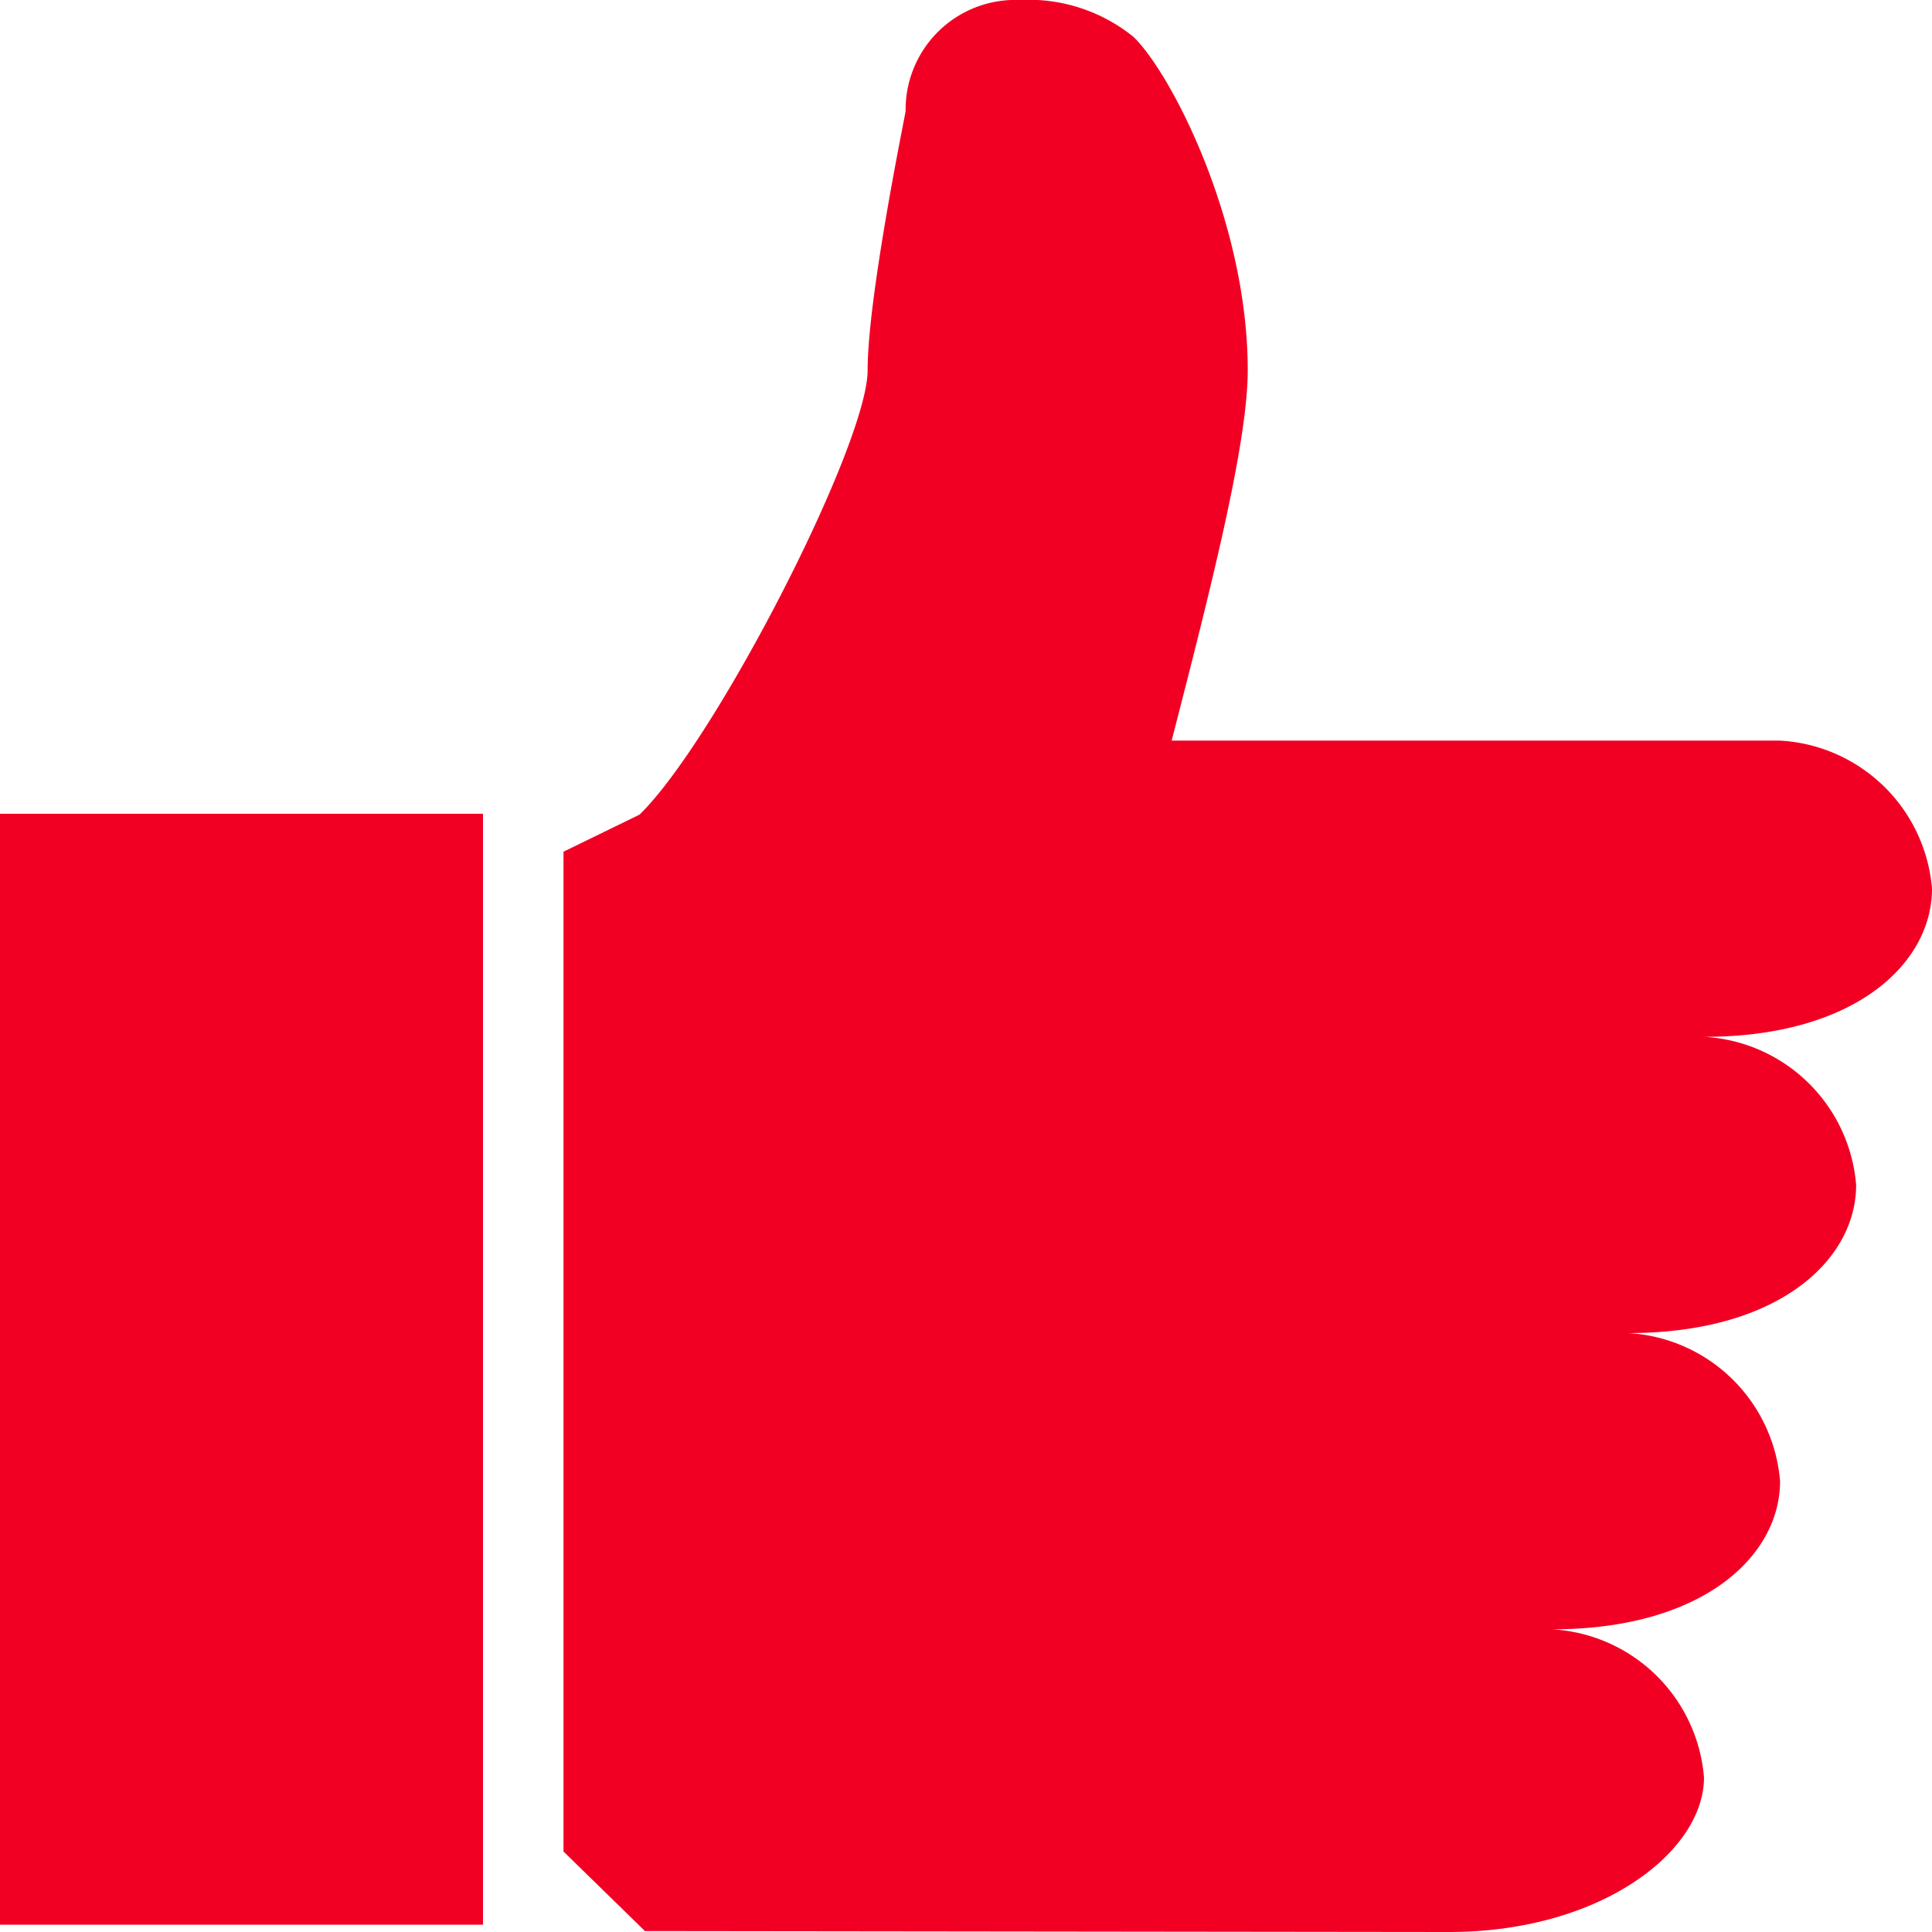 <svg xmlns="http://www.w3.org/2000/svg" width="75" height="75" viewBox="0 0 75 75">
  <g id="companyPickupProducts_icon" transform="translate(-328 -467)">
    <path id="パス_5294" data-name="パス 5294" d="M388.125,501.5a6.269,6.269,0,0,0-5.9-5.75H358.609c1.478-5.75,2.953-11.5,2.953-14.375,0-5.75-2.953-11.5-4.428-12.937A6.464,6.464,0,0,0,352.709,467a4.26,4.26,0,0,0-4.428,4.312c0,.081-1.475,7.188-1.475,10.063s-5.9,14.375-8.856,17.25L335,500.063v38.812l3.162,3.088,31.212.037c5.9,0,9.9-3.125,9.9-6a6.269,6.269,0,0,0-5.9-5.75c5.9,0,8.853-2.875,8.853-5.75a6.266,6.266,0,0,0-5.9-5.75c5.9,0,8.853-2.875,8.853-5.75a6.266,6.266,0,0,0-5.9-5.75C385.172,507.25,388.125,504.375,388.125,501.5Z" transform="translate(14.875 0)" fill="#F20023" fill-rule="evenodd"/>
    <rect id="長方形_2485" data-name="長方形 2485" width="18.75" height="43.125" transform="translate(328 498.591)" fill="#F20023"/>
  </g>
</svg>

